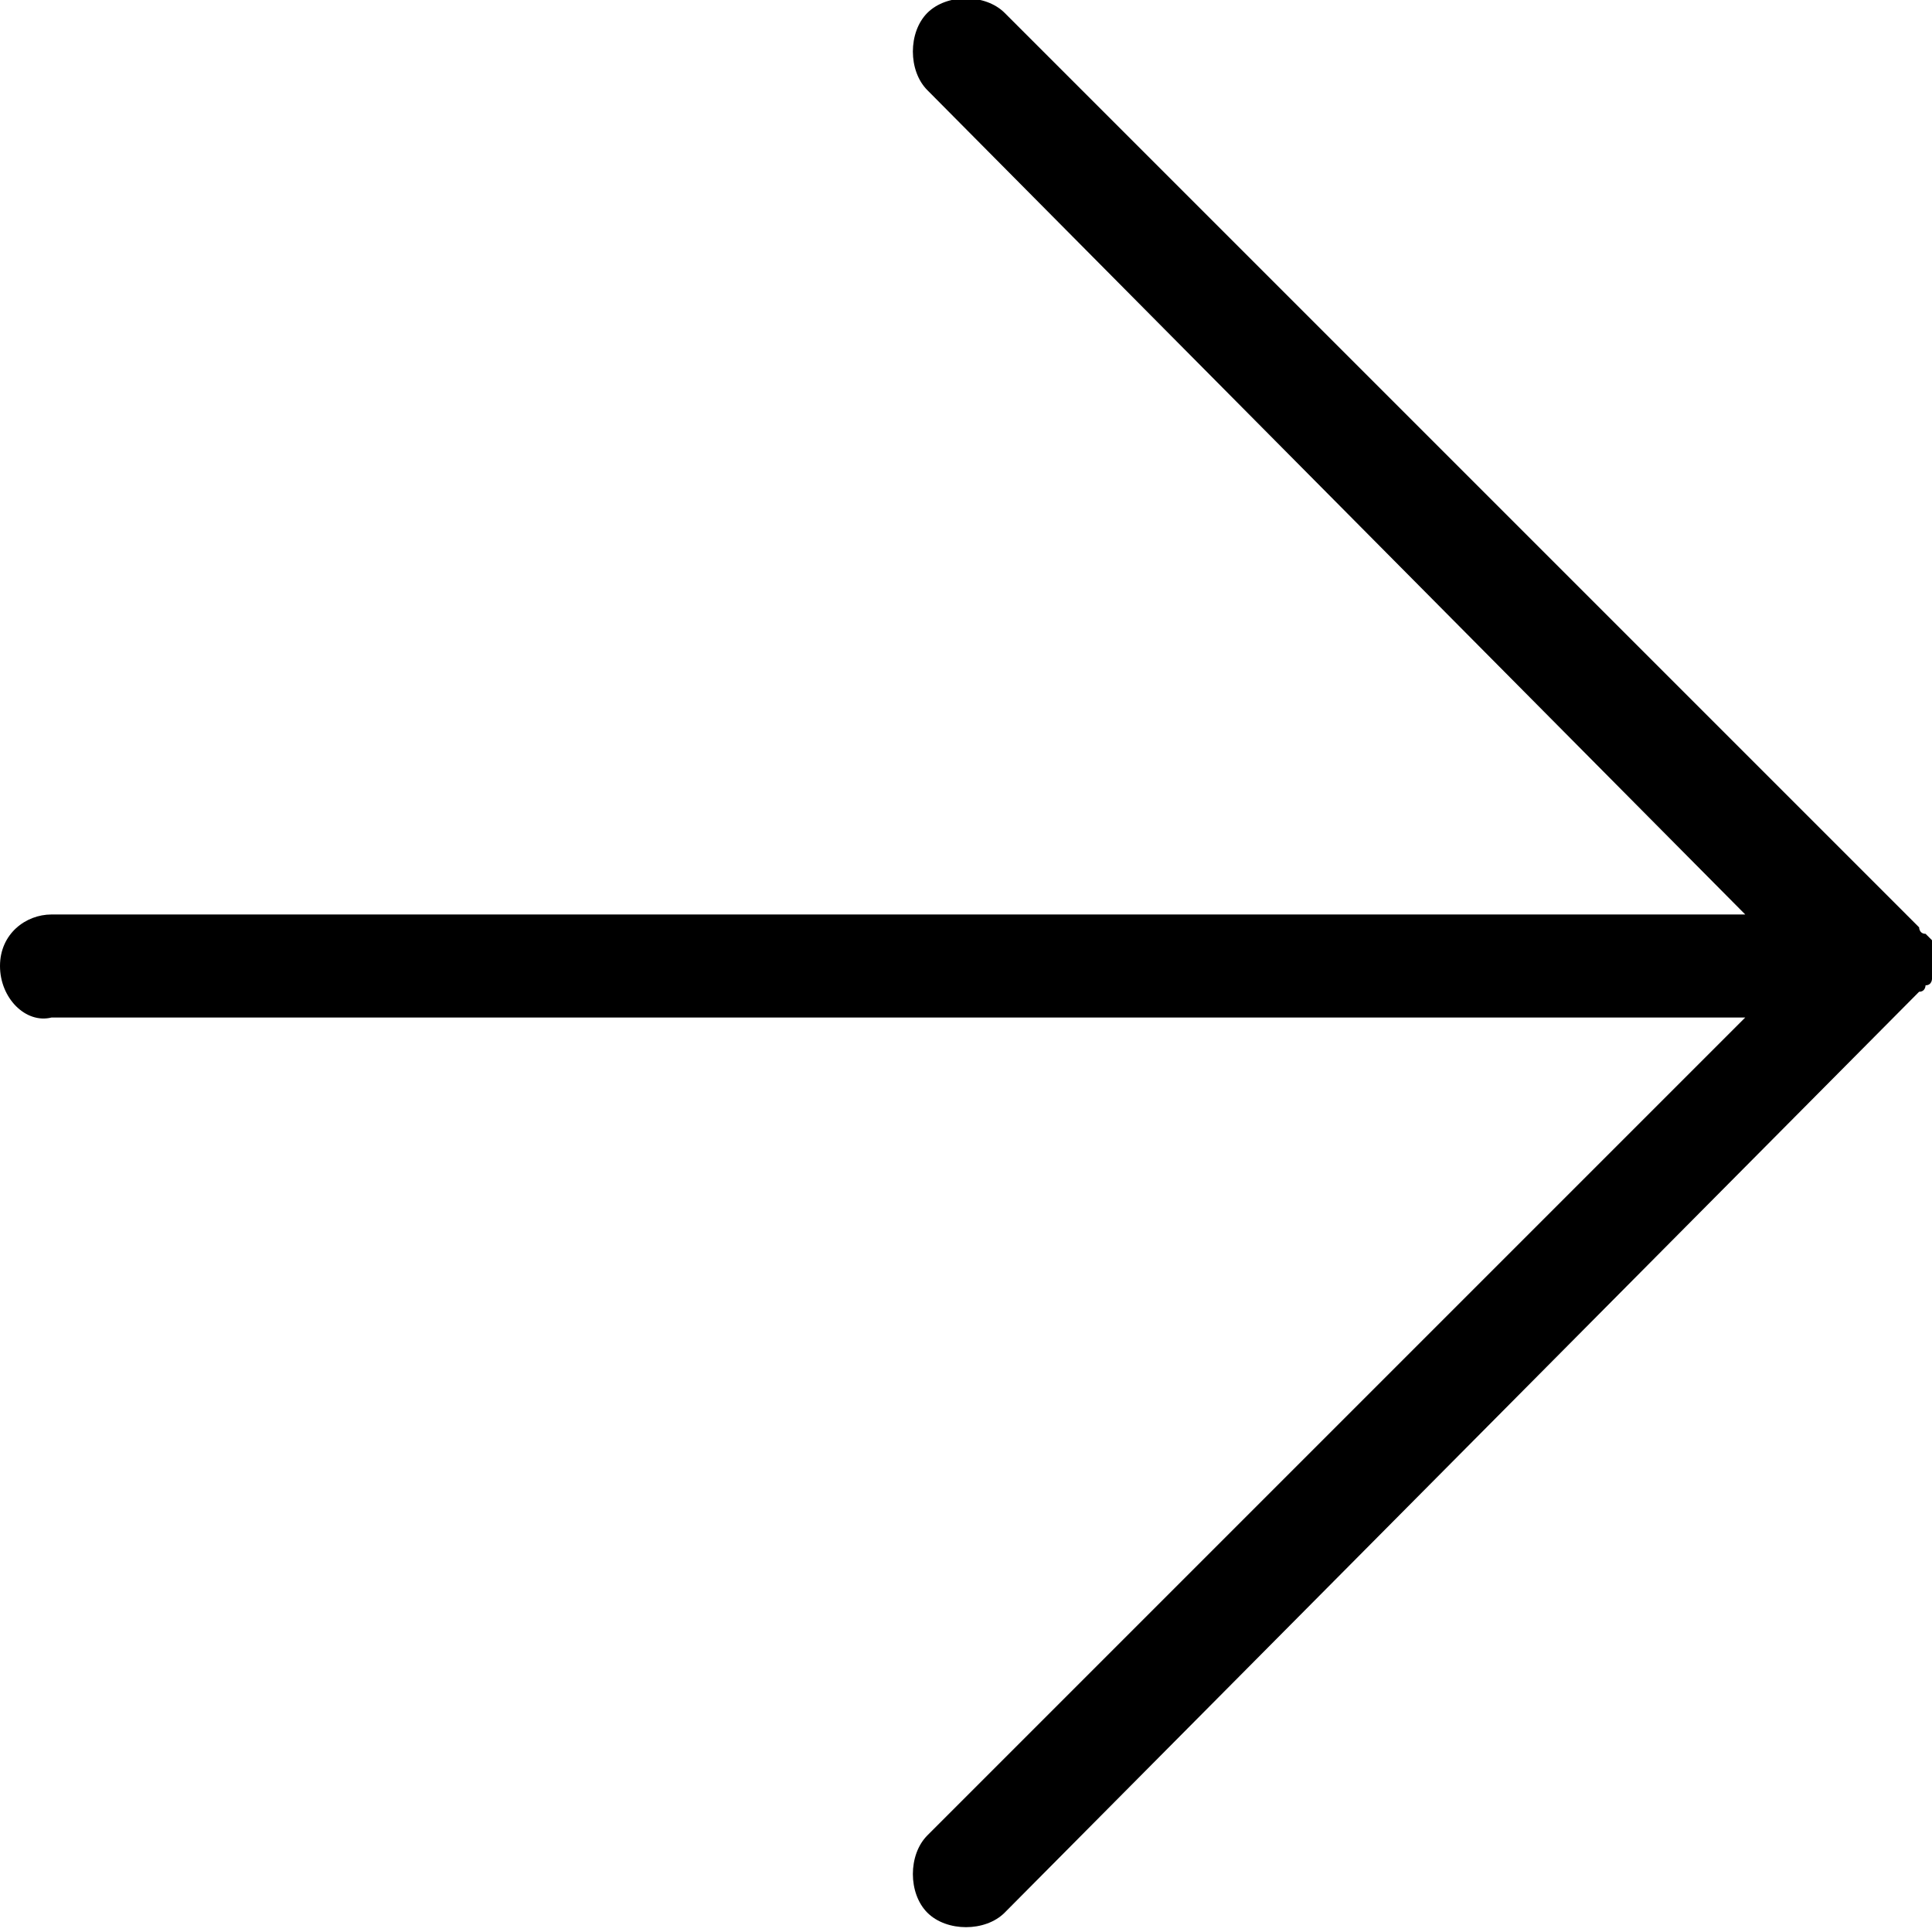 <?xml version="1.0" encoding="utf-8"?>
<!-- Generator: Adobe Illustrator 22.0.1, SVG Export Plug-In . SVG Version: 6.00 Build 0)  -->
<svg version="1.1" id="Layer_1_copy" xmlns="http://www.w3.org/2000/svg" xmlns:xlink="http://www.w3.org/1999/xlink" x="0px"
	 y="0px" viewBox="0 0 30 30" style="enable-background:new 0 0 30 30;" xml:space="preserve">
<path d="M0,15c0-0.5,0.4-0.8,0.8-0.8h26.3L14.4,1.4c-0.3-0.3-0.3-0.9,0-1.2c0.3-0.3,0.9-0.3,1.2,0l14.2,14.2c0,0,0,0,0,0
	c0,0,0,0.1,0.1,0.1c0,0,0.1,0.1,0.1,0.1c0,0,0,0,0,0c0,0,0,0,0,0.1c0,0,0,0.1,0,0.1c0,0,0,0.1,0,0.1c0,0,0,0.1,0,0.1
	c0,0,0,0.1,0,0.1c0,0,0,0,0,0.1c0,0,0,0,0,0c0,0,0,0.1-0.1,0.1c0,0,0,0.1-0.1,0.1c0,0,0,0,0,0L15.6,29.7c-0.3,0.3-0.9,0.3-1.2,0
	c-0.3-0.3-0.3-0.9,0-1.2l12.7-12.7H0.8C0.4,15.9,0,15.5,0,15C0,15,0,15,0,15C0,15,0,15,0,15z"/>
</svg>
